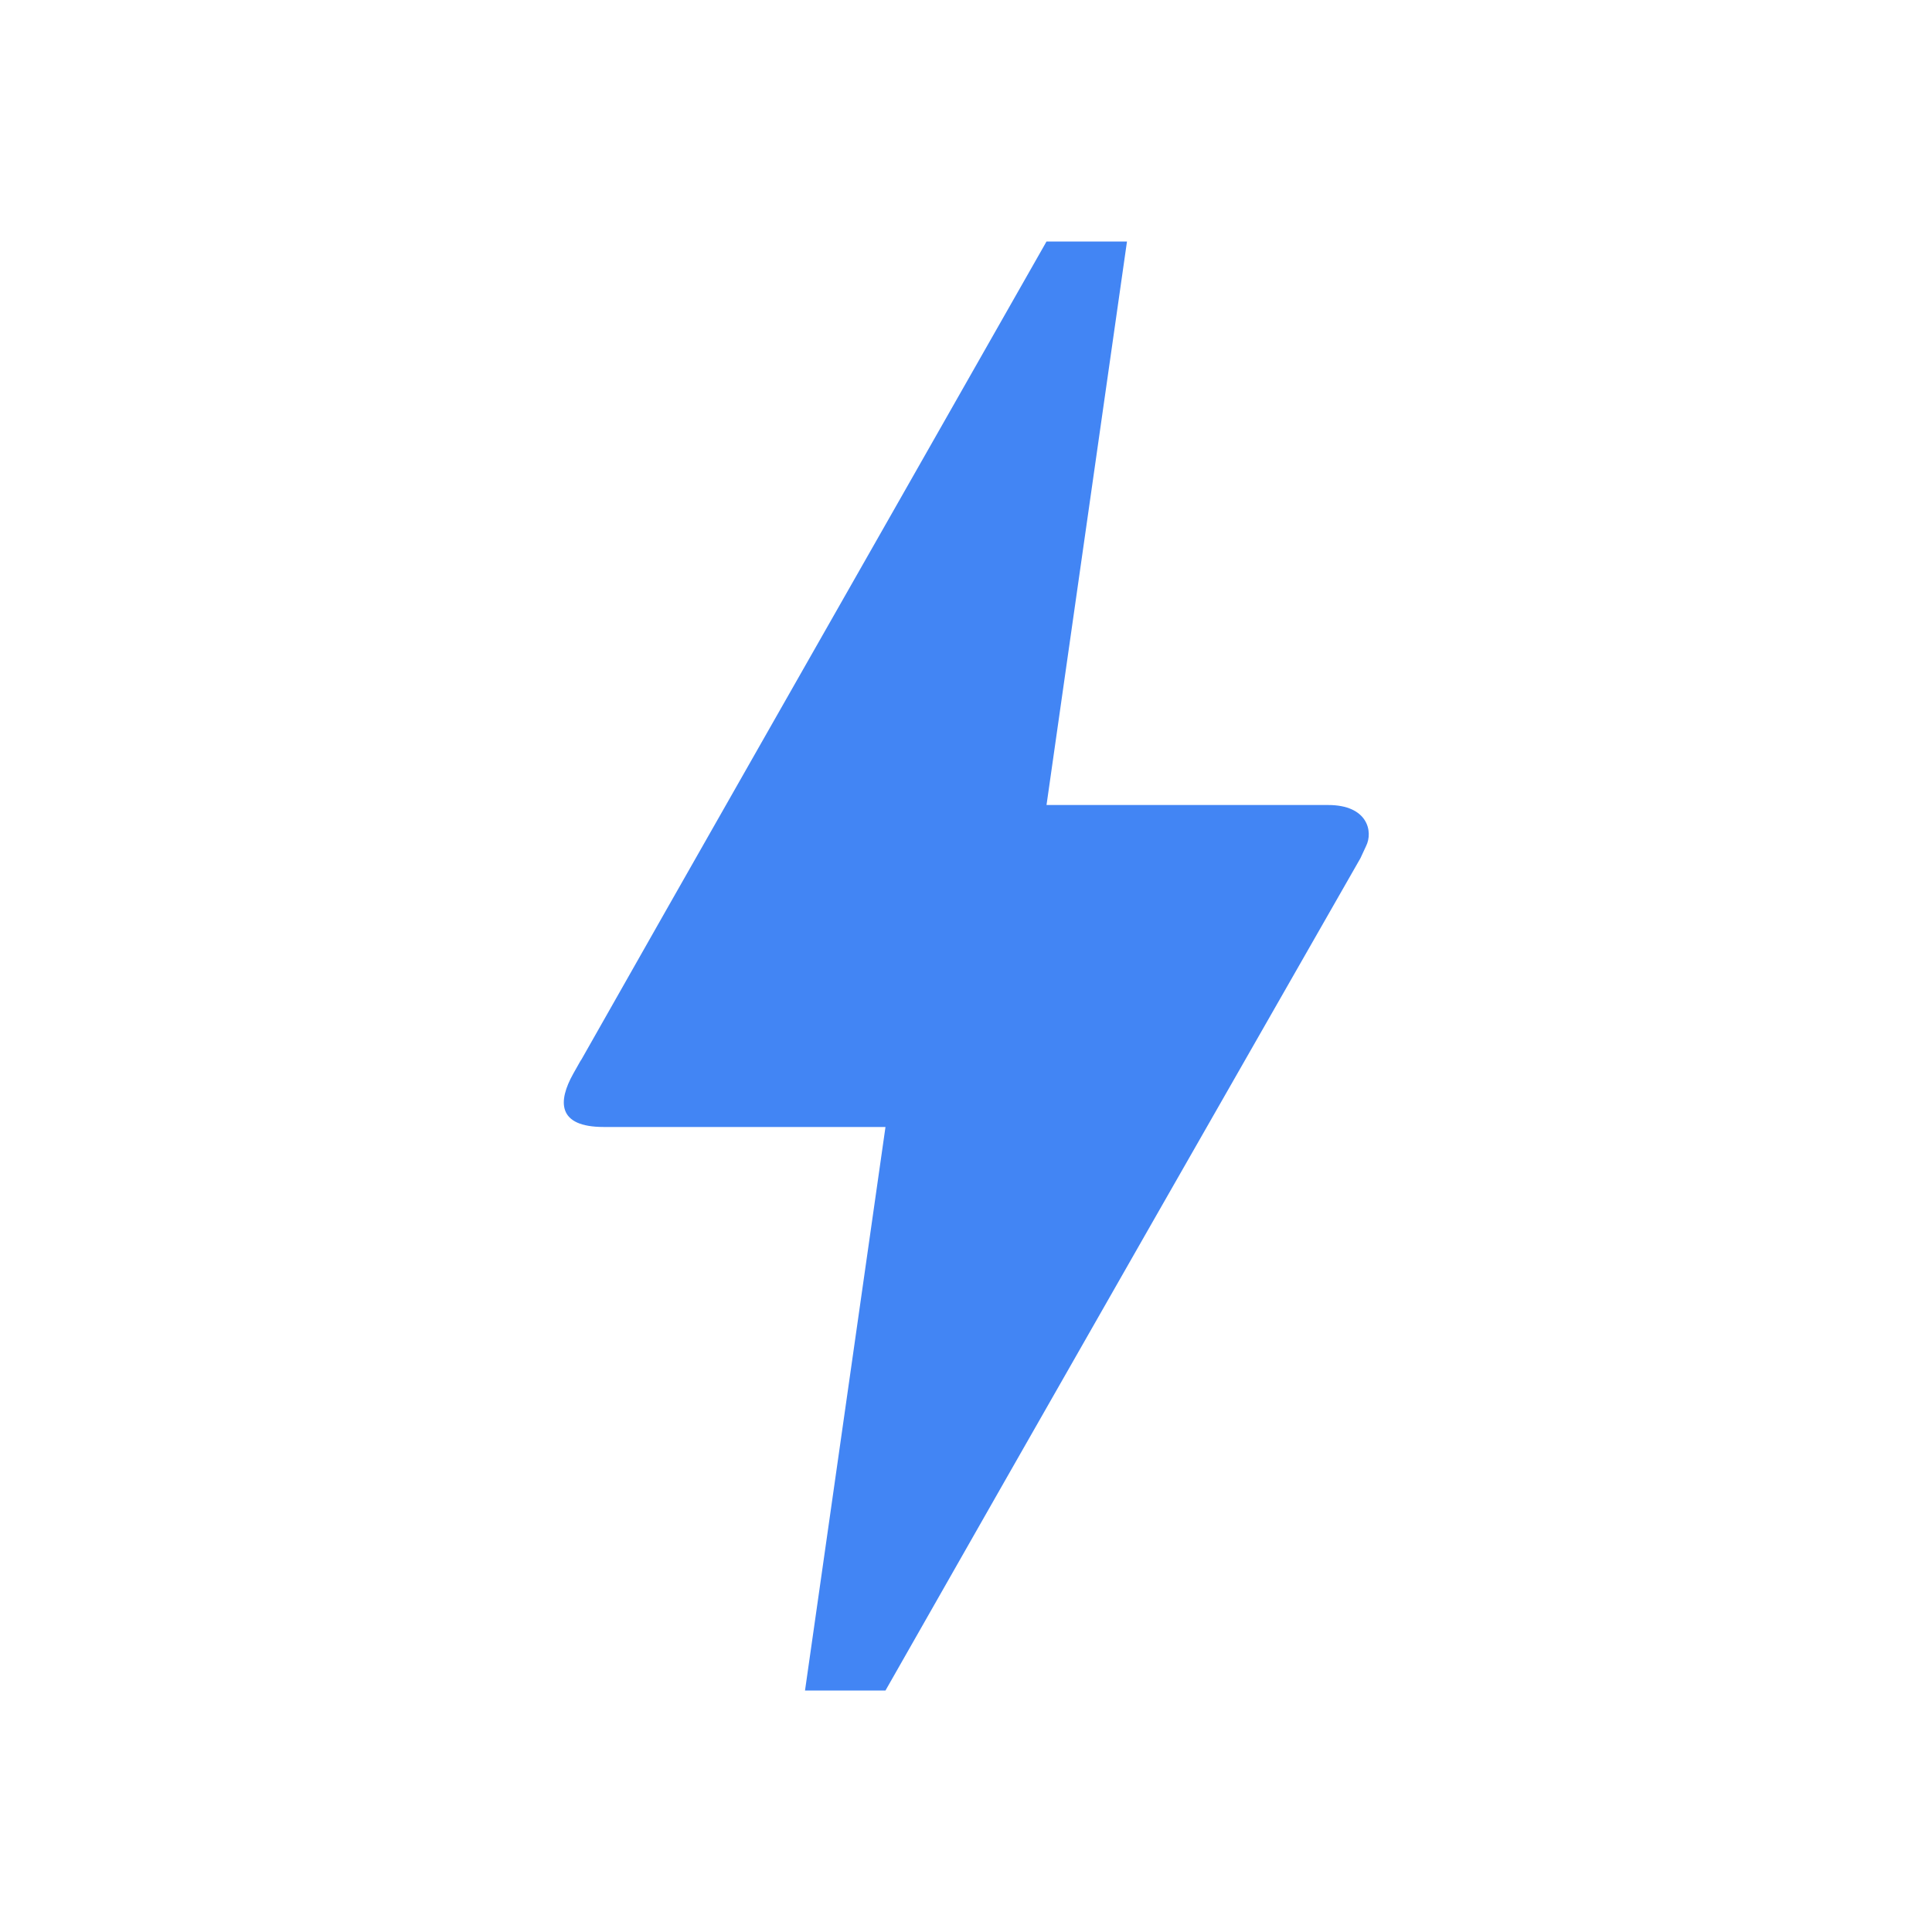 <svg xmlns="http://www.w3.org/2000/svg" width="40" height="40" viewBox="0 0 40 40" fill="none">
                                <path d="M18.333 35H16.667L18.333 23.333H12.5C11.533 23.333 11.55 22.8 11.867 22.233C12.183 21.667 11.95 22.1 11.983 22.033C14.133 18.233 17.367 12.567 21.667 5H23.333L21.667 16.667H27.5C28.317 16.667 28.433 17.217 28.283 17.517L28.167 17.767C21.6 29.25 18.333 35 18.333 35Z" fill="#4285F4"></path>
                            </svg>
